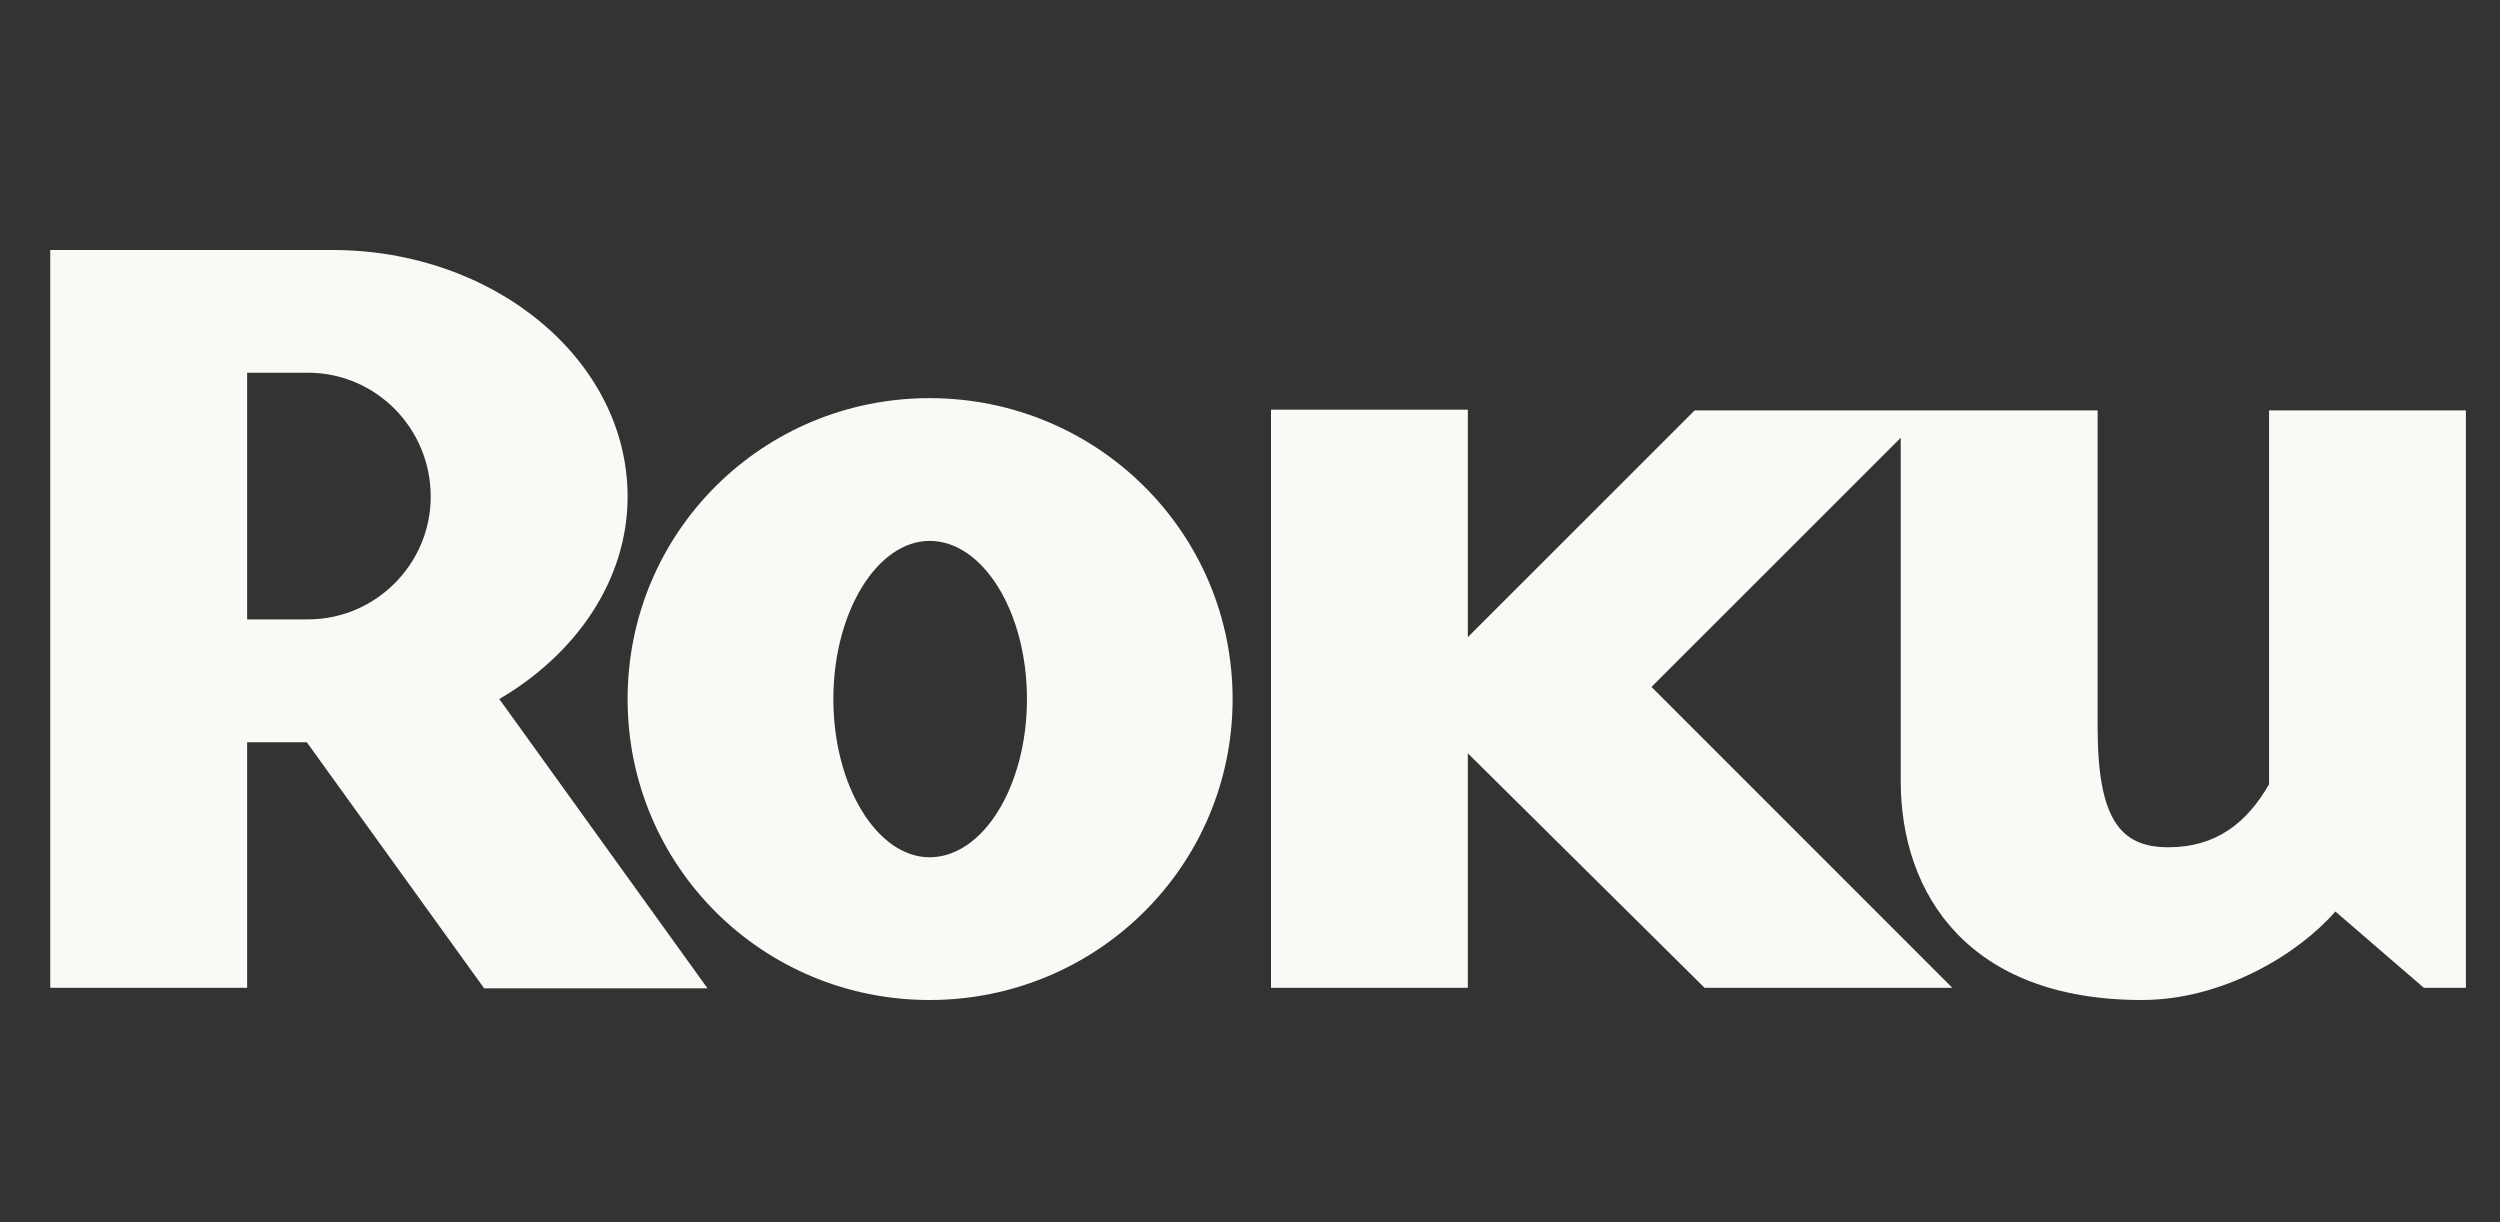 <svg width="90" height="44" viewBox="0 0 90 44" fill="none" xmlns="http://www.w3.org/2000/svg">
<rect x="0" y="0" width="90" height="44" fill="#333333" stroke="none"/>
<g clip-path="url(#clip0_7941_118243)">
<path d="M15.506 17.878C15.506 15.407 13.518 13.418 11.088 13.418H8.897V22.298H11.088C13.518 22.298 15.506 20.308 15.506 17.878ZM25.472 35.581H17.43L11.045 26.721H8.897V35.562H1.809V9H11.963C17.816 9 22.594 12.98 22.594 17.878C22.594 20.865 20.762 23.532 17.975 25.165L25.472 35.581Z" fill="#FAF9F5"/>
<path d="M33.465 19.472C31.593 19.472 30.001 22.016 30.001 25.166C30.001 28.315 31.593 30.862 33.465 30.862C35.38 30.862 36.97 28.315 36.97 25.166C36.97 22.016 35.38 19.472 33.465 19.472ZM44.374 25.166C44.374 31.182 39.482 36 33.465 36C27.45 36 22.594 31.182 22.594 25.166C22.594 19.154 27.45 14.333 33.465 14.333C39.482 14.333 44.374 19.154 44.374 25.166ZM61.007 14.774L52.842 22.937V14.747H45.756V35.562H52.842V27.119L61.366 35.562H70.286L59.454 24.729L68.426 15.761V28.113C68.426 32.215 70.892 36 77.103 36C80.052 36 82.758 34.327 84.073 32.814L87.26 35.562H88.772V14.774H81.686V28.233C80.888 29.626 79.776 30.502 78.057 30.502C76.314 30.502 75.514 29.468 75.514 26.162V14.774H61.007Z" fill="#FAF9F5"/>
</g>
<defs>
<clipPath id="clip0_7941_118243">
<rect width="86.984" height="27" fill="white" transform="translate(1.799 9)"/>
</clipPath>
</defs>
</svg>
